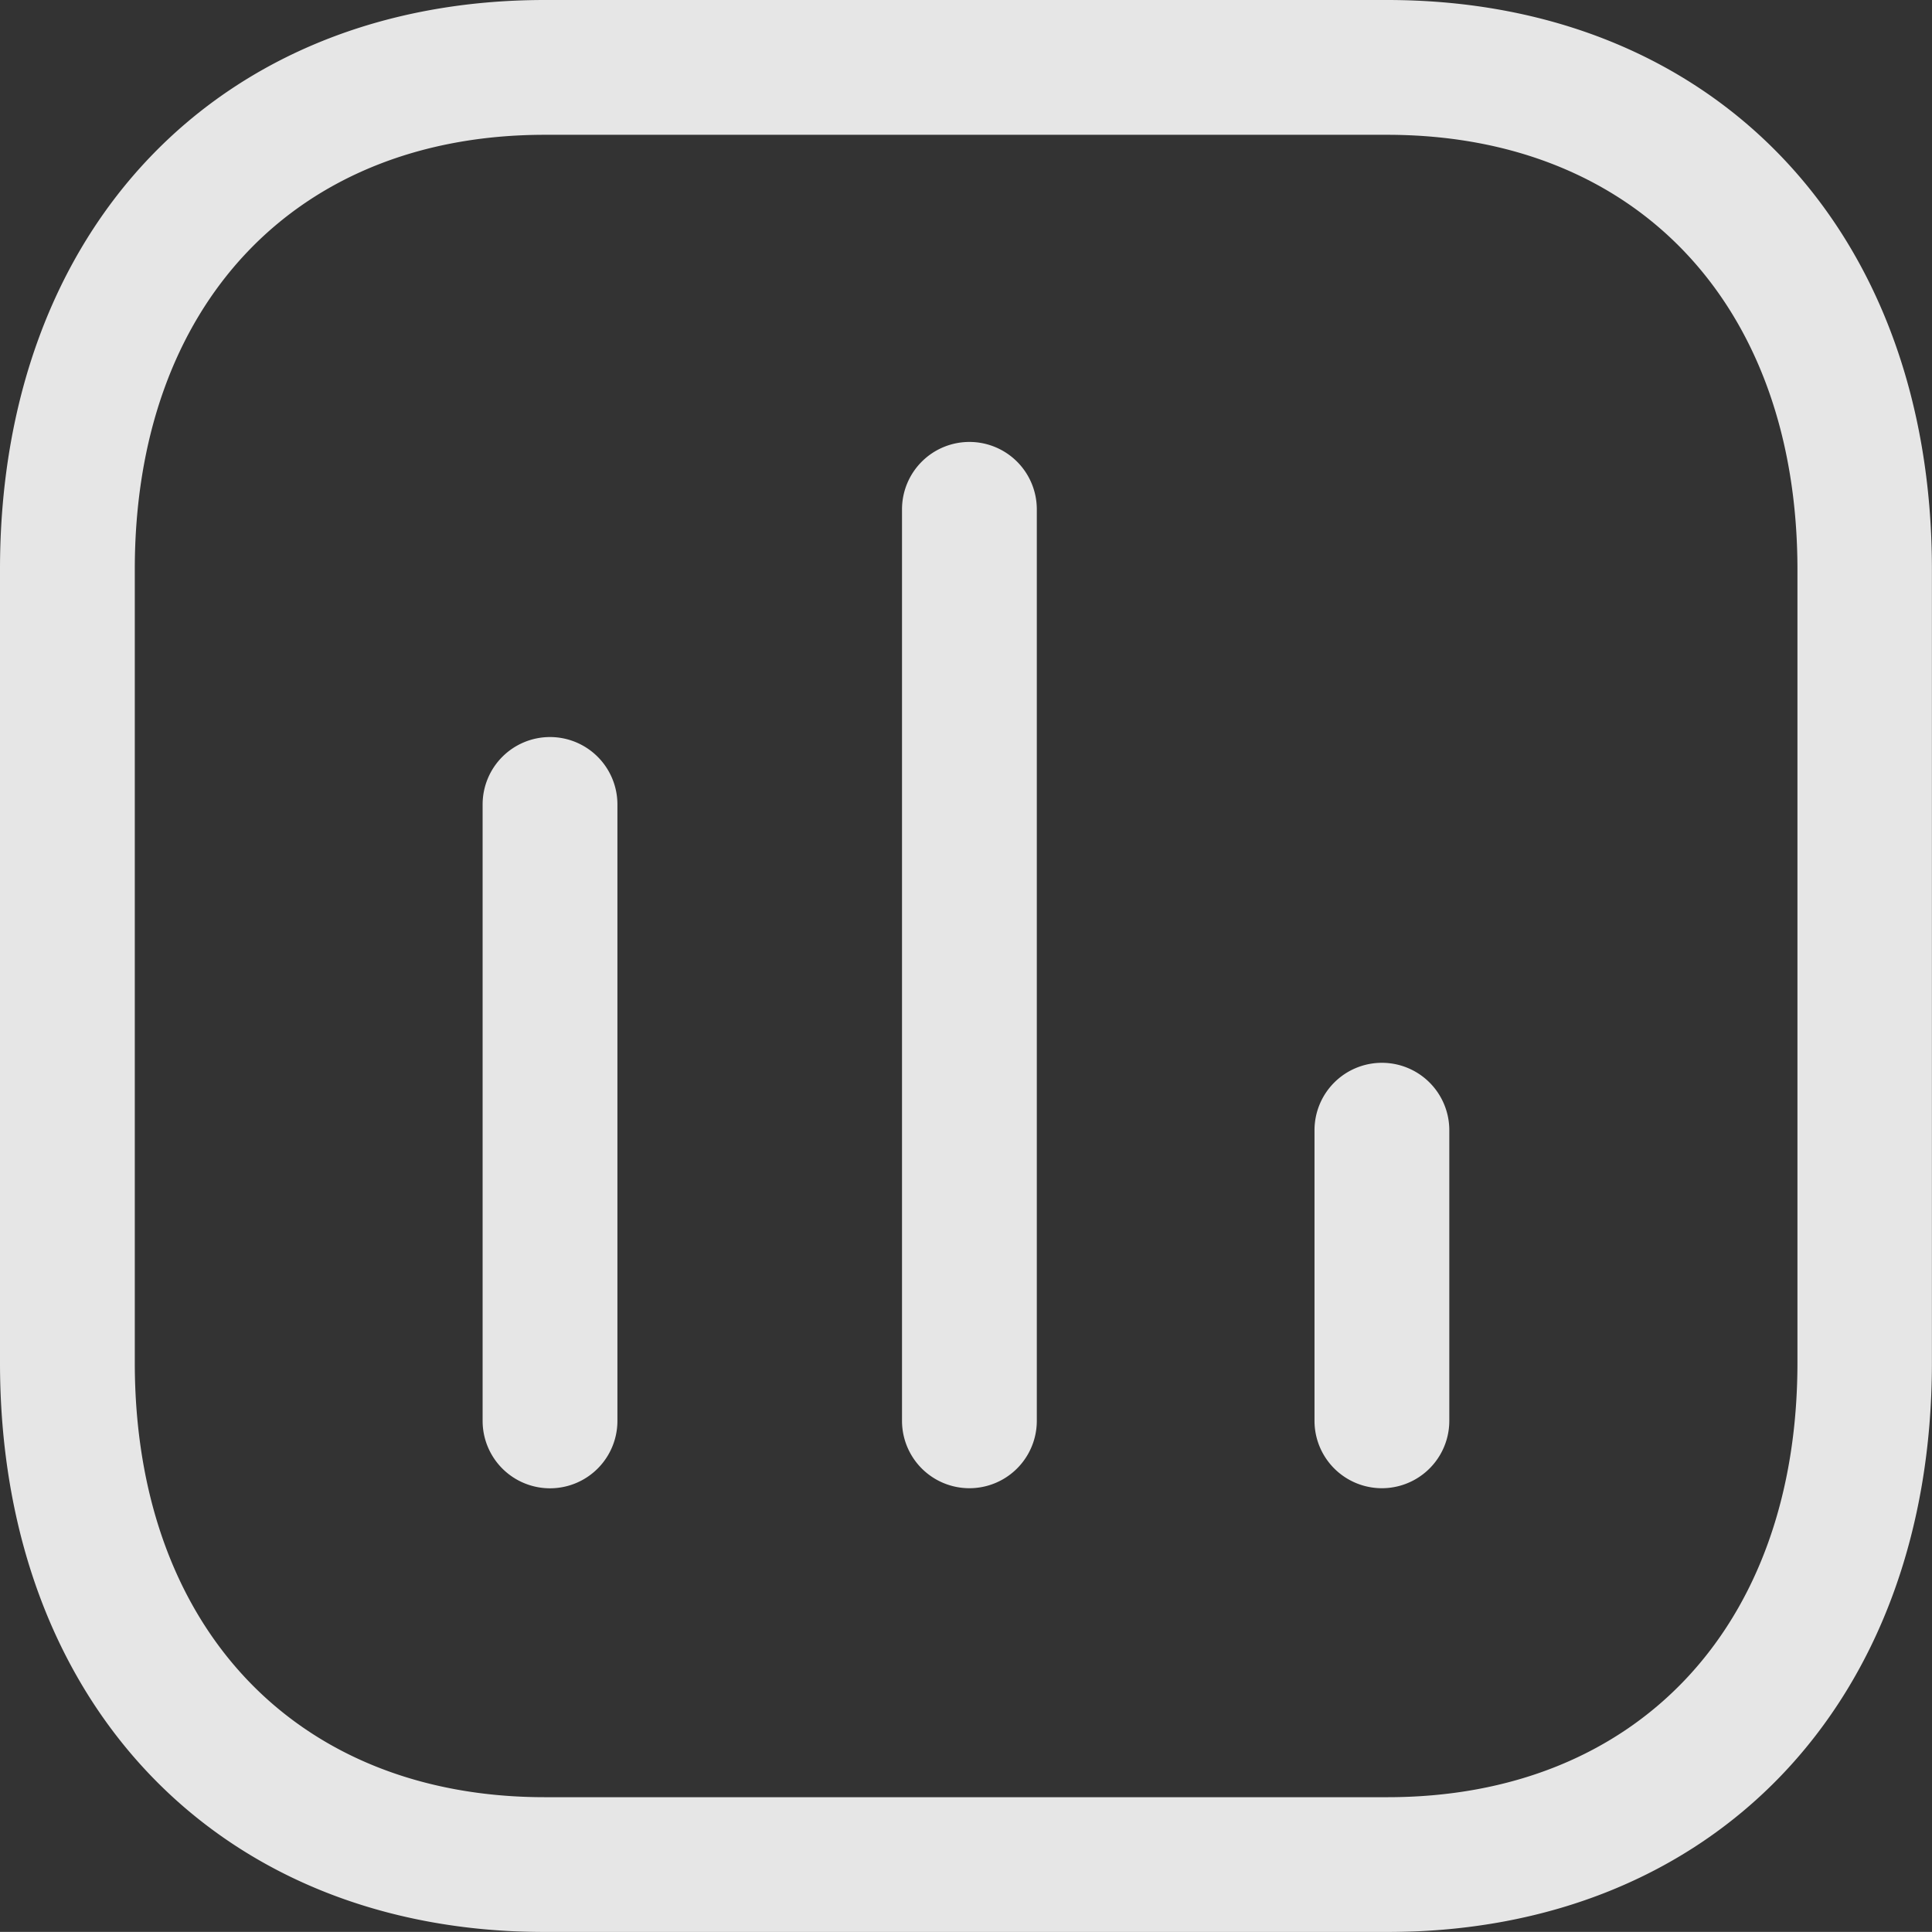 <svg xmlns="http://www.w3.org/2000/svg" width="24.079" height="24.078" viewBox="0 0 24.079 24.078">
  <rect x="0" y="0" width="24.079" height="24.078" fill="#333333" stroke="none"/>
  <g id="Iconly_Light-Outline_Chart" data-name="Iconly/Light-Outline/Chart" opacity="0.877">
    <g id="Chart">
      <path id="Combined-Shape" d="M17.287,0c4.062,0,6.791,2.851,6.791,7.095v9.889c0,4.243-2.729,7.095-6.791,7.095H6.791C2.729,24.078,0,21.227,0,16.984V7.095C0,2.851,2.729,0,6.791,0Zm0,1.68H6.791C3.687,1.68,1.68,3.8,1.68,7.095v9.889c0,3.29,2.007,5.415,5.111,5.415h10.5c3.106,0,5.111-2.125,5.111-5.415V7.095C22.4,3.8,20.393,1.68,17.287,1.68ZM6.855,9.186a.84.84,0,0,1,.84.84v7.683a.84.84,0,0,1-1.68,0V10.026A.84.84,0,0,1,6.855,9.186Zm5.227-3.678a.84.84,0,0,1,.84.84V17.708a.84.84,0,0,1-1.68,0V6.348A.84.84,0,0,1,12.082,5.508Zm5.141,7.738a.84.84,0,0,1,.84.84v3.622a.84.84,0,0,1-1.68,0V14.086A.84.84,0,0,1,17.223,13.246Z" fill="#fff" fill-rule="evenodd"/>
    </g>
  </g>
</svg>
